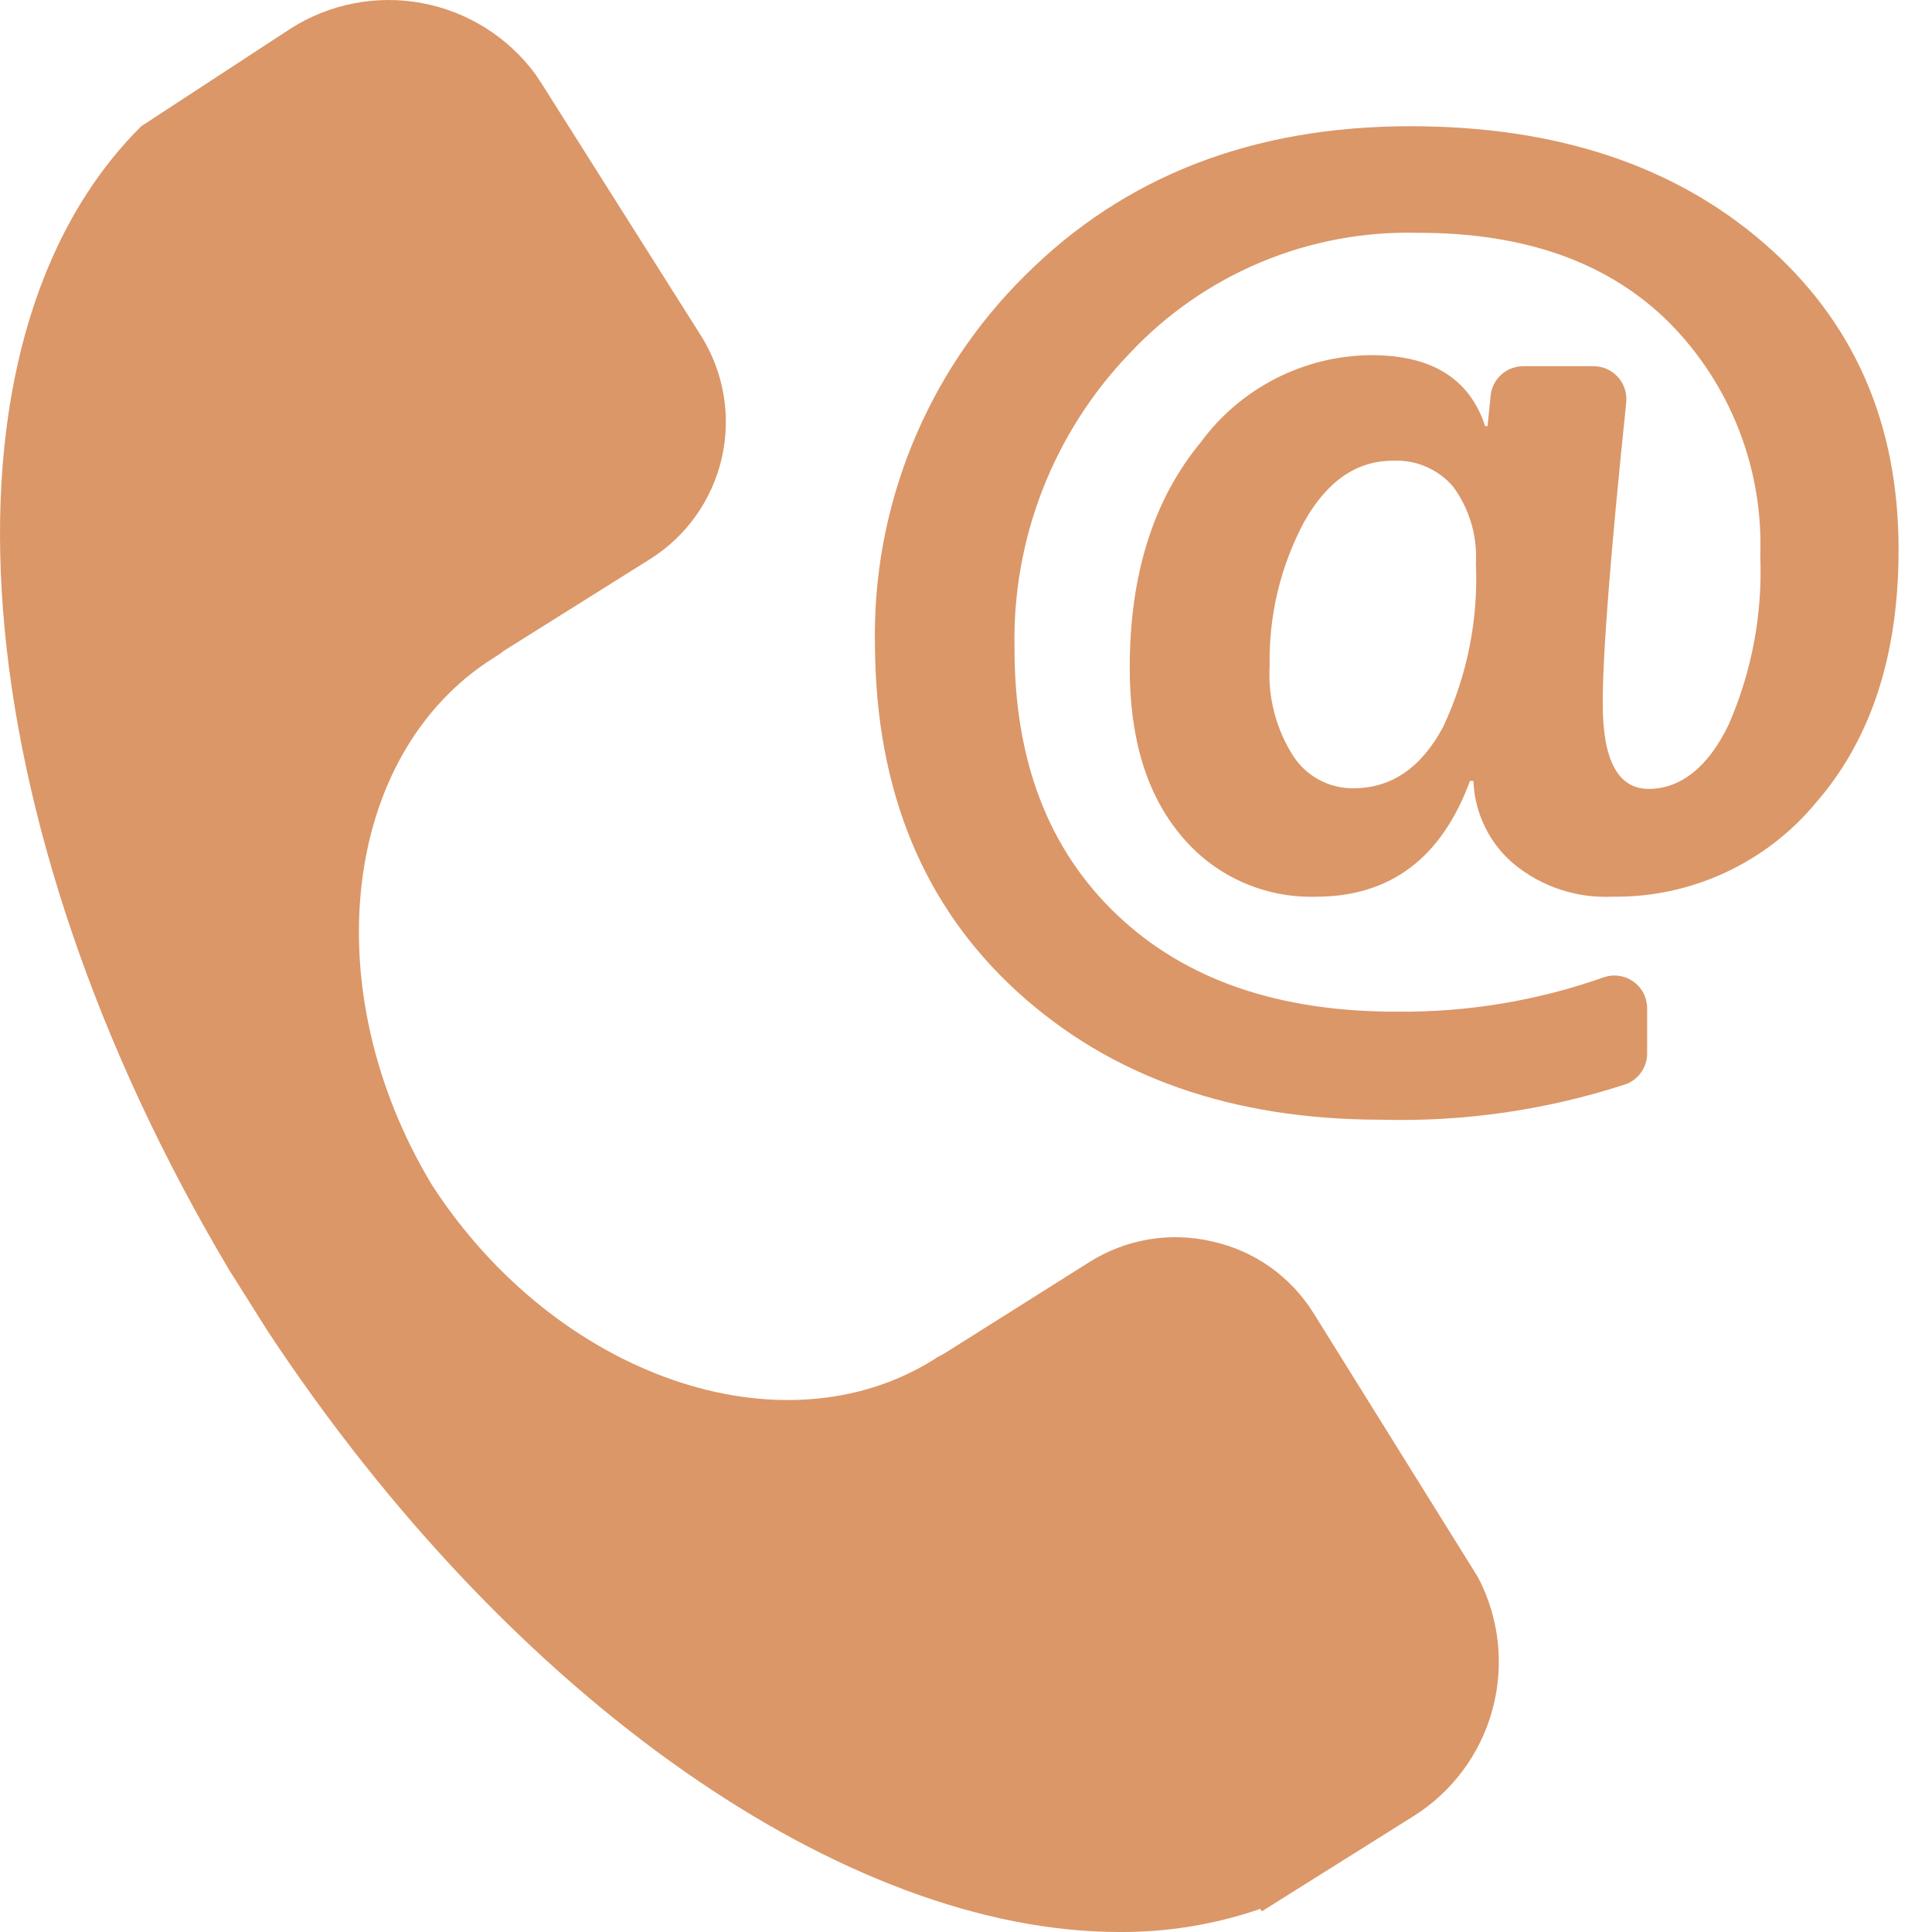 <svg width="36" height="36" viewBox="0 0 36 36" fill="none" xmlns="http://www.w3.org/2000/svg">
<path d="M27.538 29.386L24.473 24.464C24.263 24.128 23.989 23.837 23.665 23.608C23.342 23.38 22.976 23.218 22.589 23.133C22.202 23.042 21.8 23.029 21.407 23.094C21.015 23.16 20.639 23.303 20.302 23.515L17.587 25.226L17.469 25.287L17.401 25.333C14.564 27.106 10.367 25.646 8.057 22.093C5.853 18.452 6.364 14.041 9.2 12.257L9.273 12.211C9.31 12.189 9.344 12.164 9.376 12.135L12.105 10.423C12.784 9.999 13.266 9.324 13.447 8.545C13.628 7.766 13.492 6.947 13.07 6.268L10.096 1.563L9.974 1.38C9.464 0.688 8.709 0.215 7.864 0.058C7.018 -0.1 6.144 0.069 5.419 0.53L2.632 2.352C-1.424 6.386 -0.727 15.276 4.275 23.671L4.995 24.814C9.551 31.707 15.784 36 20.855 36C21.75 36.006 22.639 35.86 23.485 35.569L23.512 35.615L26.325 33.85C27.055 33.397 27.585 32.685 27.81 31.856C28.035 31.028 27.938 30.145 27.538 29.386Z" fill="#DB9768"/>
<path d="M27.455 14.551H27.391C26.862 15.989 25.905 16.709 24.52 16.709C24.041 16.723 23.565 16.627 23.129 16.429C22.693 16.231 22.308 15.935 22.004 15.565C21.366 14.803 21.048 13.759 21.051 12.435C21.051 10.707 21.492 9.309 22.374 8.242C22.741 7.741 23.22 7.334 23.773 7.052C24.325 6.77 24.936 6.621 25.557 6.618C26.68 6.618 27.386 7.058 27.673 7.94H27.718L27.776 7.372C27.791 7.222 27.861 7.083 27.973 6.981C28.085 6.88 28.231 6.824 28.382 6.823H29.693C29.779 6.824 29.863 6.841 29.941 6.876C30.019 6.911 30.089 6.961 30.146 7.024C30.204 7.087 30.247 7.162 30.274 7.243C30.301 7.324 30.311 7.409 30.303 7.494C30.008 10.328 29.862 12.203 29.865 13.117C29.865 14.17 30.151 14.7 30.723 14.7C31.294 14.7 31.82 14.318 32.213 13.499C32.644 12.51 32.845 11.435 32.8 10.357C32.829 9.559 32.695 8.763 32.406 8.019C32.117 7.274 31.679 6.596 31.119 6.027C29.996 4.898 28.429 4.335 26.418 4.338C25.414 4.312 24.416 4.499 23.489 4.888C22.563 5.276 21.729 5.857 21.043 6.591C20.342 7.321 19.793 8.183 19.426 9.126C19.059 10.07 18.881 11.076 18.904 12.088C18.904 14.182 19.54 15.834 20.811 17.044C22.081 18.254 23.823 18.856 26.037 18.851C27.343 18.863 28.641 18.648 29.872 18.215C29.965 18.181 30.064 18.17 30.162 18.183C30.259 18.195 30.352 18.232 30.433 18.288C30.513 18.345 30.579 18.42 30.624 18.507C30.669 18.595 30.692 18.692 30.692 18.79V19.621C30.694 19.744 30.658 19.865 30.59 19.968C30.522 20.07 30.425 20.15 30.311 20.197C28.836 20.681 27.288 20.907 25.736 20.864C22.956 20.864 20.694 20.067 18.95 18.474C17.207 16.88 16.325 14.74 16.304 12.054C16.274 10.772 16.506 9.497 16.986 8.308C17.466 7.119 18.183 6.04 19.095 5.138C20.953 3.28 23.348 2.352 26.281 2.352C28.993 2.352 31.188 3.077 32.865 4.528C34.542 5.98 35.38 7.886 35.377 10.247C35.377 12.199 34.869 13.763 33.852 14.94C33.391 15.502 32.808 15.953 32.148 16.259C31.488 16.566 30.768 16.719 30.04 16.709C29.381 16.738 28.734 16.526 28.222 16.11C27.991 15.919 27.804 15.681 27.672 15.412C27.54 15.144 27.466 14.85 27.455 14.551ZM25.953 8.585C25.275 8.585 24.726 8.966 24.299 9.728C23.861 10.549 23.641 11.467 23.658 12.397C23.623 12.992 23.776 13.583 24.097 14.086C24.218 14.273 24.384 14.426 24.58 14.531C24.776 14.636 24.995 14.69 25.218 14.688C25.927 14.688 26.483 14.307 26.891 13.544C27.339 12.592 27.548 11.546 27.501 10.495C27.53 9.985 27.38 9.481 27.078 9.069C26.94 8.907 26.767 8.78 26.572 8.696C26.377 8.612 26.165 8.574 25.953 8.585Z" fill="#DB9768"/>
</svg>
